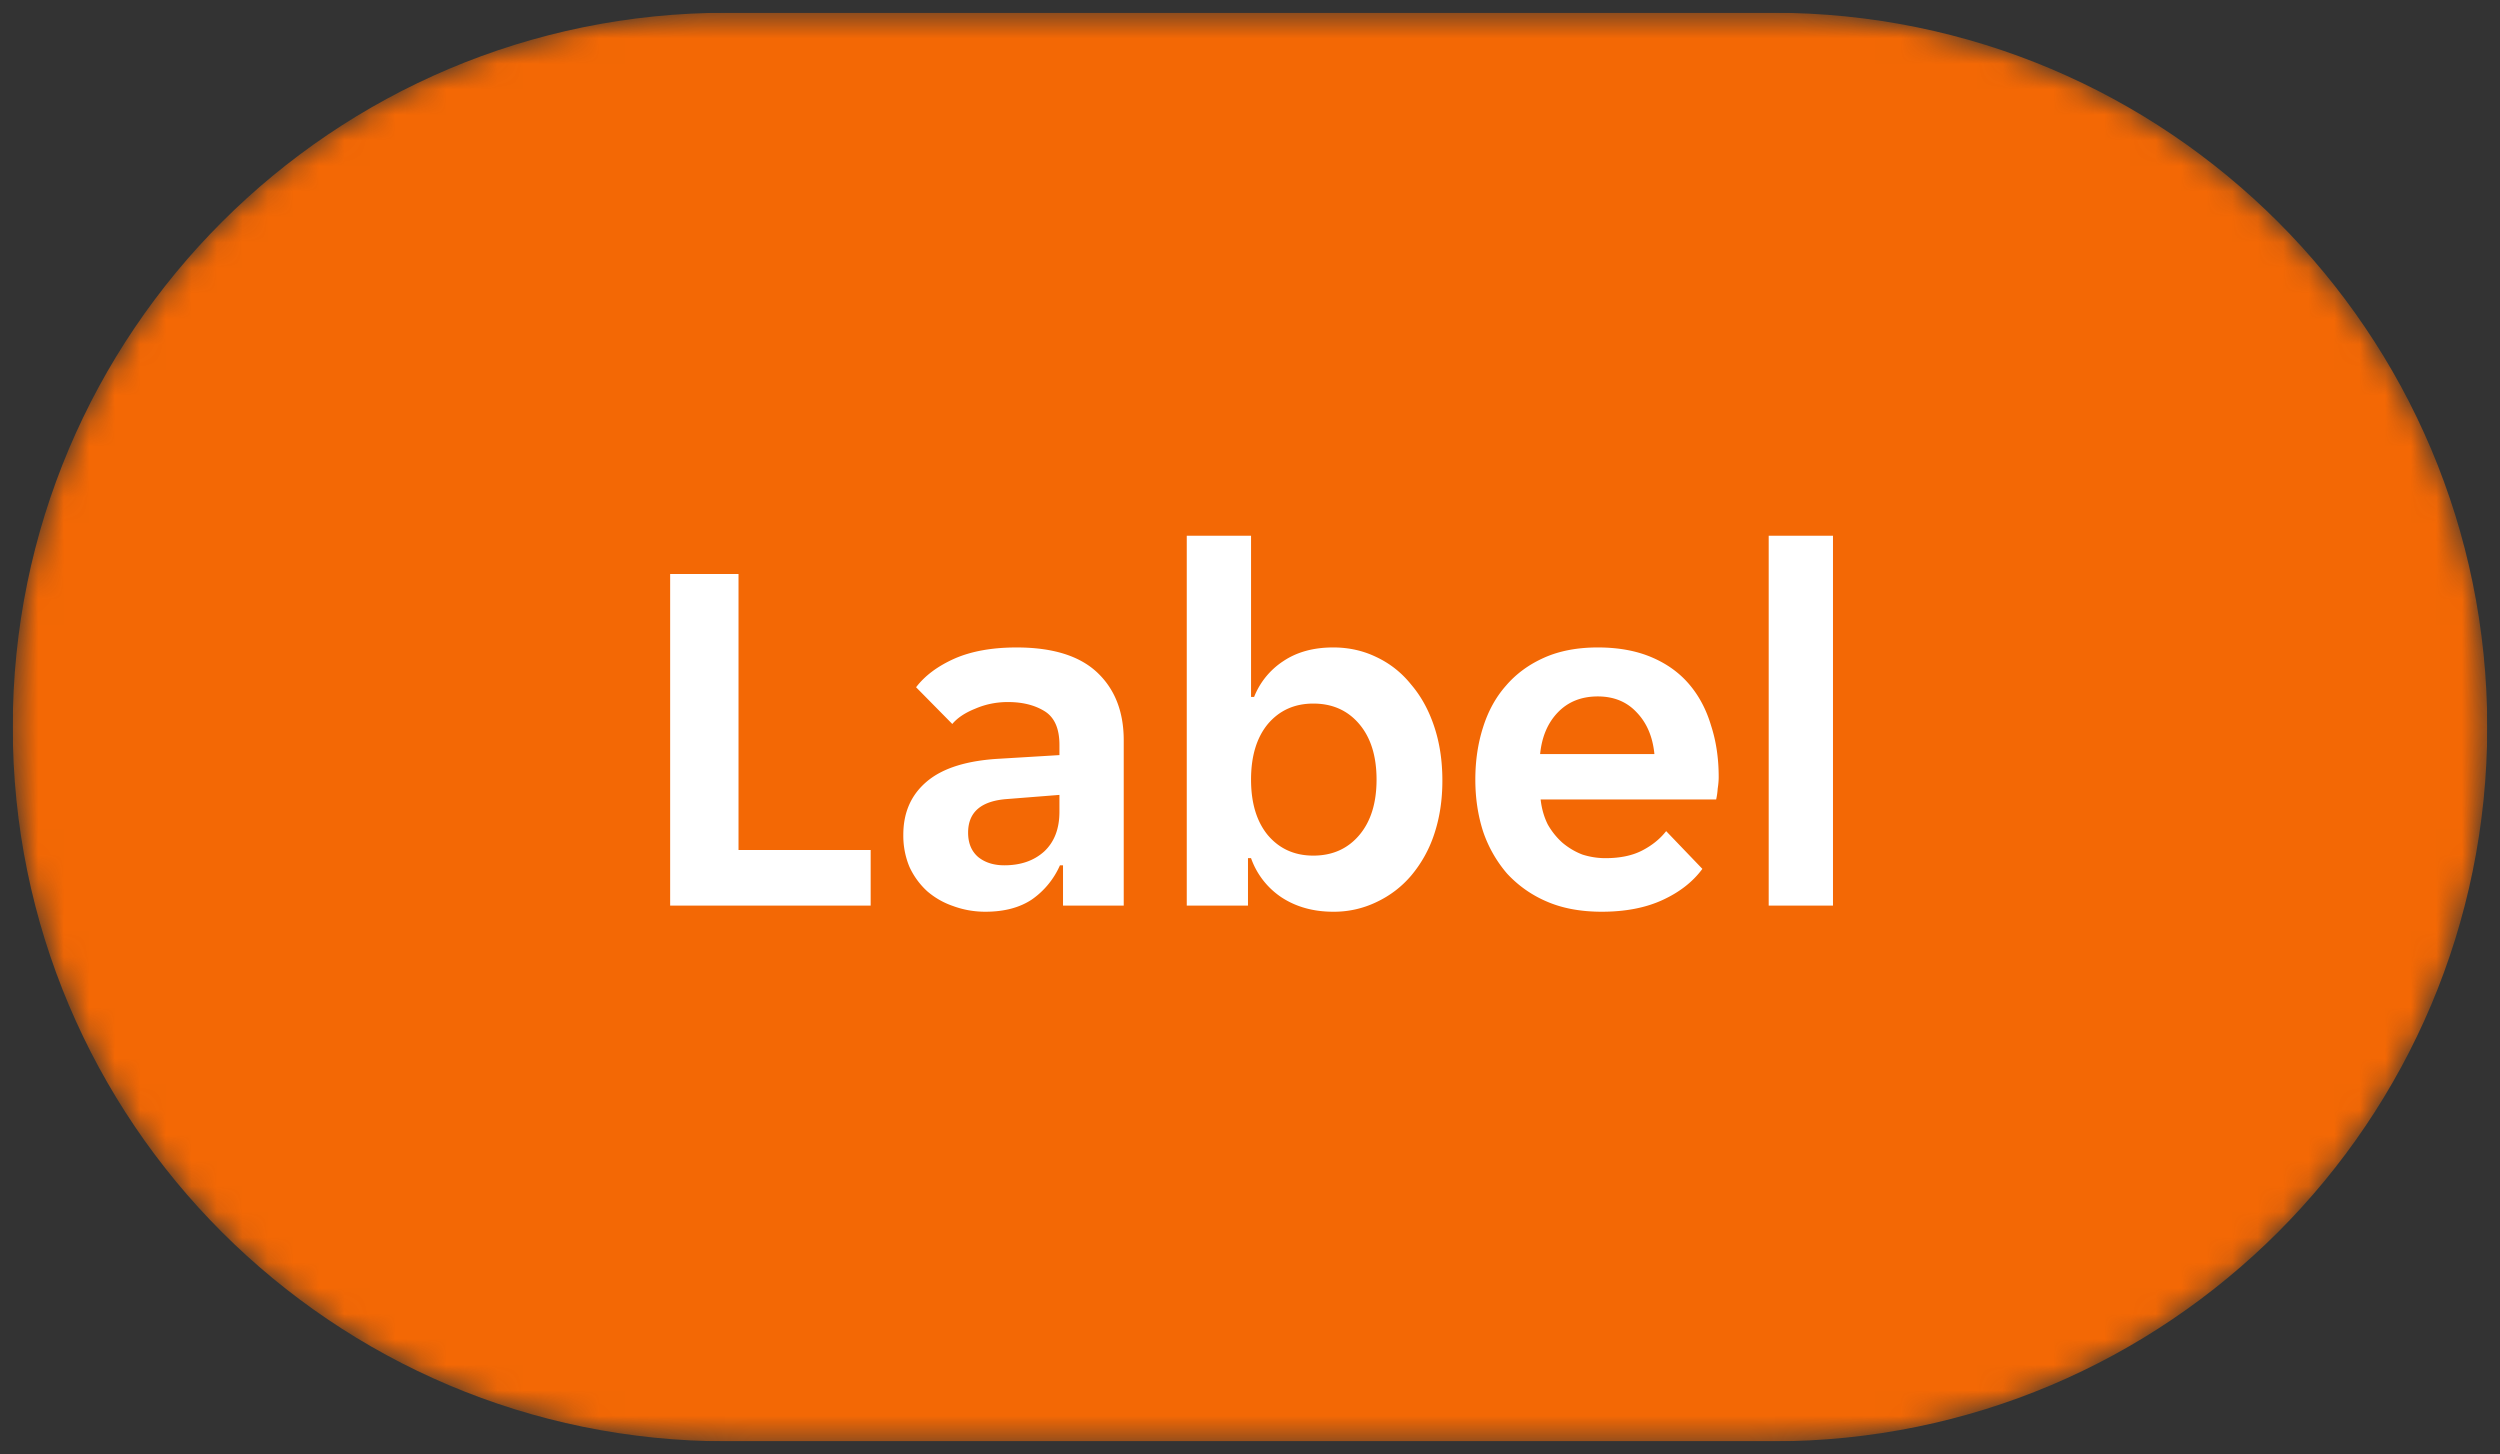 <svg width="98" height="57" fill="none" xmlns="http://www.w3.org/2000/svg"><rect width="100%" height="100%" fill="#333333" stroke="none"/><g clip-path="url(#variation-primary__a)"><mask id="variation-primary__b" style="mask-type:luminance" maskUnits="userSpaceOnUse" x="0" y="0" width="98" height="57"><path d="M69.5.5h-41C13.036.5.5 13.036.5 28.5s12.536 28 28 28h41c15.464 0 28-12.536 28-28S84.964.5 69.5.5Z" fill="#fff"/></mask><g mask="url(#variation-primary__b)"><path d="M69.5.5h-41C13.036.5.5 13.036.5 28.5s12.536 28 28 28h41c15.464 0 28-12.536 28-28S84.964.5 69.5.5Z" fill="#F36805"/><path d="M26.27 22.5h2.68v10.82h5.18v2.18h-7.86v-13Zm12.36 13.24c-.44 0-.86-.073-1.26-.22a3.077 3.077 0 0 1-1.02-.58 2.975 2.975 0 0 1-.7-.96 3.169 3.169 0 0 1-.24-1.26c0-.88.313-1.58.94-2.1.626-.52 1.58-.813 2.86-.88l2.32-.14v-.4c0-.64-.194-1.08-.58-1.32-.387-.24-.867-.36-1.44-.36-.454 0-.88.087-1.28.26-.4.16-.7.36-.9.6l-1.42-1.44c.346-.453.846-.827 1.5-1.12.666-.293 1.48-.44 2.44-.44 1.413 0 2.466.327 3.16.98.693.653 1.04 1.54 1.04 2.66v6.48h-2.38v-1.58h-.12a3.2 3.2 0 0 1-1.1 1.34c-.48.32-1.087.48-1.82.48Zm.74-1.82c.64 0 1.16-.18 1.56-.54.4-.373.6-.893.6-1.56v-.66l-2.02.16c-1.04.067-1.56.507-1.56 1.32 0 .413.133.733.4.96.266.213.606.32 1.02.32Zm12.891 1.82c-.773 0-1.447-.187-2.02-.56a3.072 3.072 0 0 1-1.2-1.54h-.12v1.86h-2.4V21h2.52v6.32h.12a2.986 2.986 0 0 1 1.14-1.4c.533-.36 1.187-.54 1.96-.54.613 0 1.18.127 1.7.38.534.253.987.613 1.36 1.08.387.453.687 1 .9 1.64.214.64.32 1.347.32 2.12 0 .76-.106 1.46-.32 2.1a4.9 4.9 0 0 1-.9 1.62c-.373.44-.826.787-1.36 1.04a3.83 3.83 0 0 1-1.7.38Zm-.78-2.2c.747 0 1.347-.267 1.8-.8.453-.533.68-1.26.68-2.18 0-.92-.227-1.647-.68-2.18-.453-.533-1.053-.8-1.8-.8-.733 0-1.327.267-1.78.8-.44.533-.66 1.26-.66 2.18 0 .92.22 1.647.66 2.18.453.533 1.047.8 1.78.8Zm11.312 2.2c-.826 0-1.546-.133-2.16-.4a4.53 4.53 0 0 1-1.56-1.1 4.969 4.969 0 0 1-.94-1.66c-.2-.627-.3-1.3-.3-2.02 0-.733.1-1.413.3-2.04.2-.64.5-1.187.9-1.64.4-.467.9-.833 1.5-1.1.6-.267 1.3-.4 2.1-.4s1.5.127 2.1.38c.6.253 1.094.607 1.48 1.06.387.453.674.993.86 1.62.2.613.3 1.287.3 2.02 0 .133-.013.287-.04.46a2.638 2.638 0 0 1-.06.42h-6.88c.04.36.134.687.28.98.16.28.354.52.58.72.24.2.5.353.78.46.294.093.594.14.9.14.574 0 1.054-.1 1.44-.3.387-.2.7-.453.94-.76l1.42 1.48c-.373.507-.893.913-1.56 1.22-.666.307-1.46.46-2.38.46Zm-.16-8.44c-.64 0-1.16.207-1.56.62-.4.413-.633.96-.7 1.64h4.48c-.066-.68-.3-1.227-.7-1.64-.386-.413-.893-.62-1.52-.62Zm6.7-6.3h2.52v14.5h-2.52V21Z" fill="#fff"/></g></g><defs><clipPath id="variation-primary__a"><path fill="#fff" transform="translate(.5 .5)" d="M0 0h97v56H0z"/></clipPath></defs></svg>